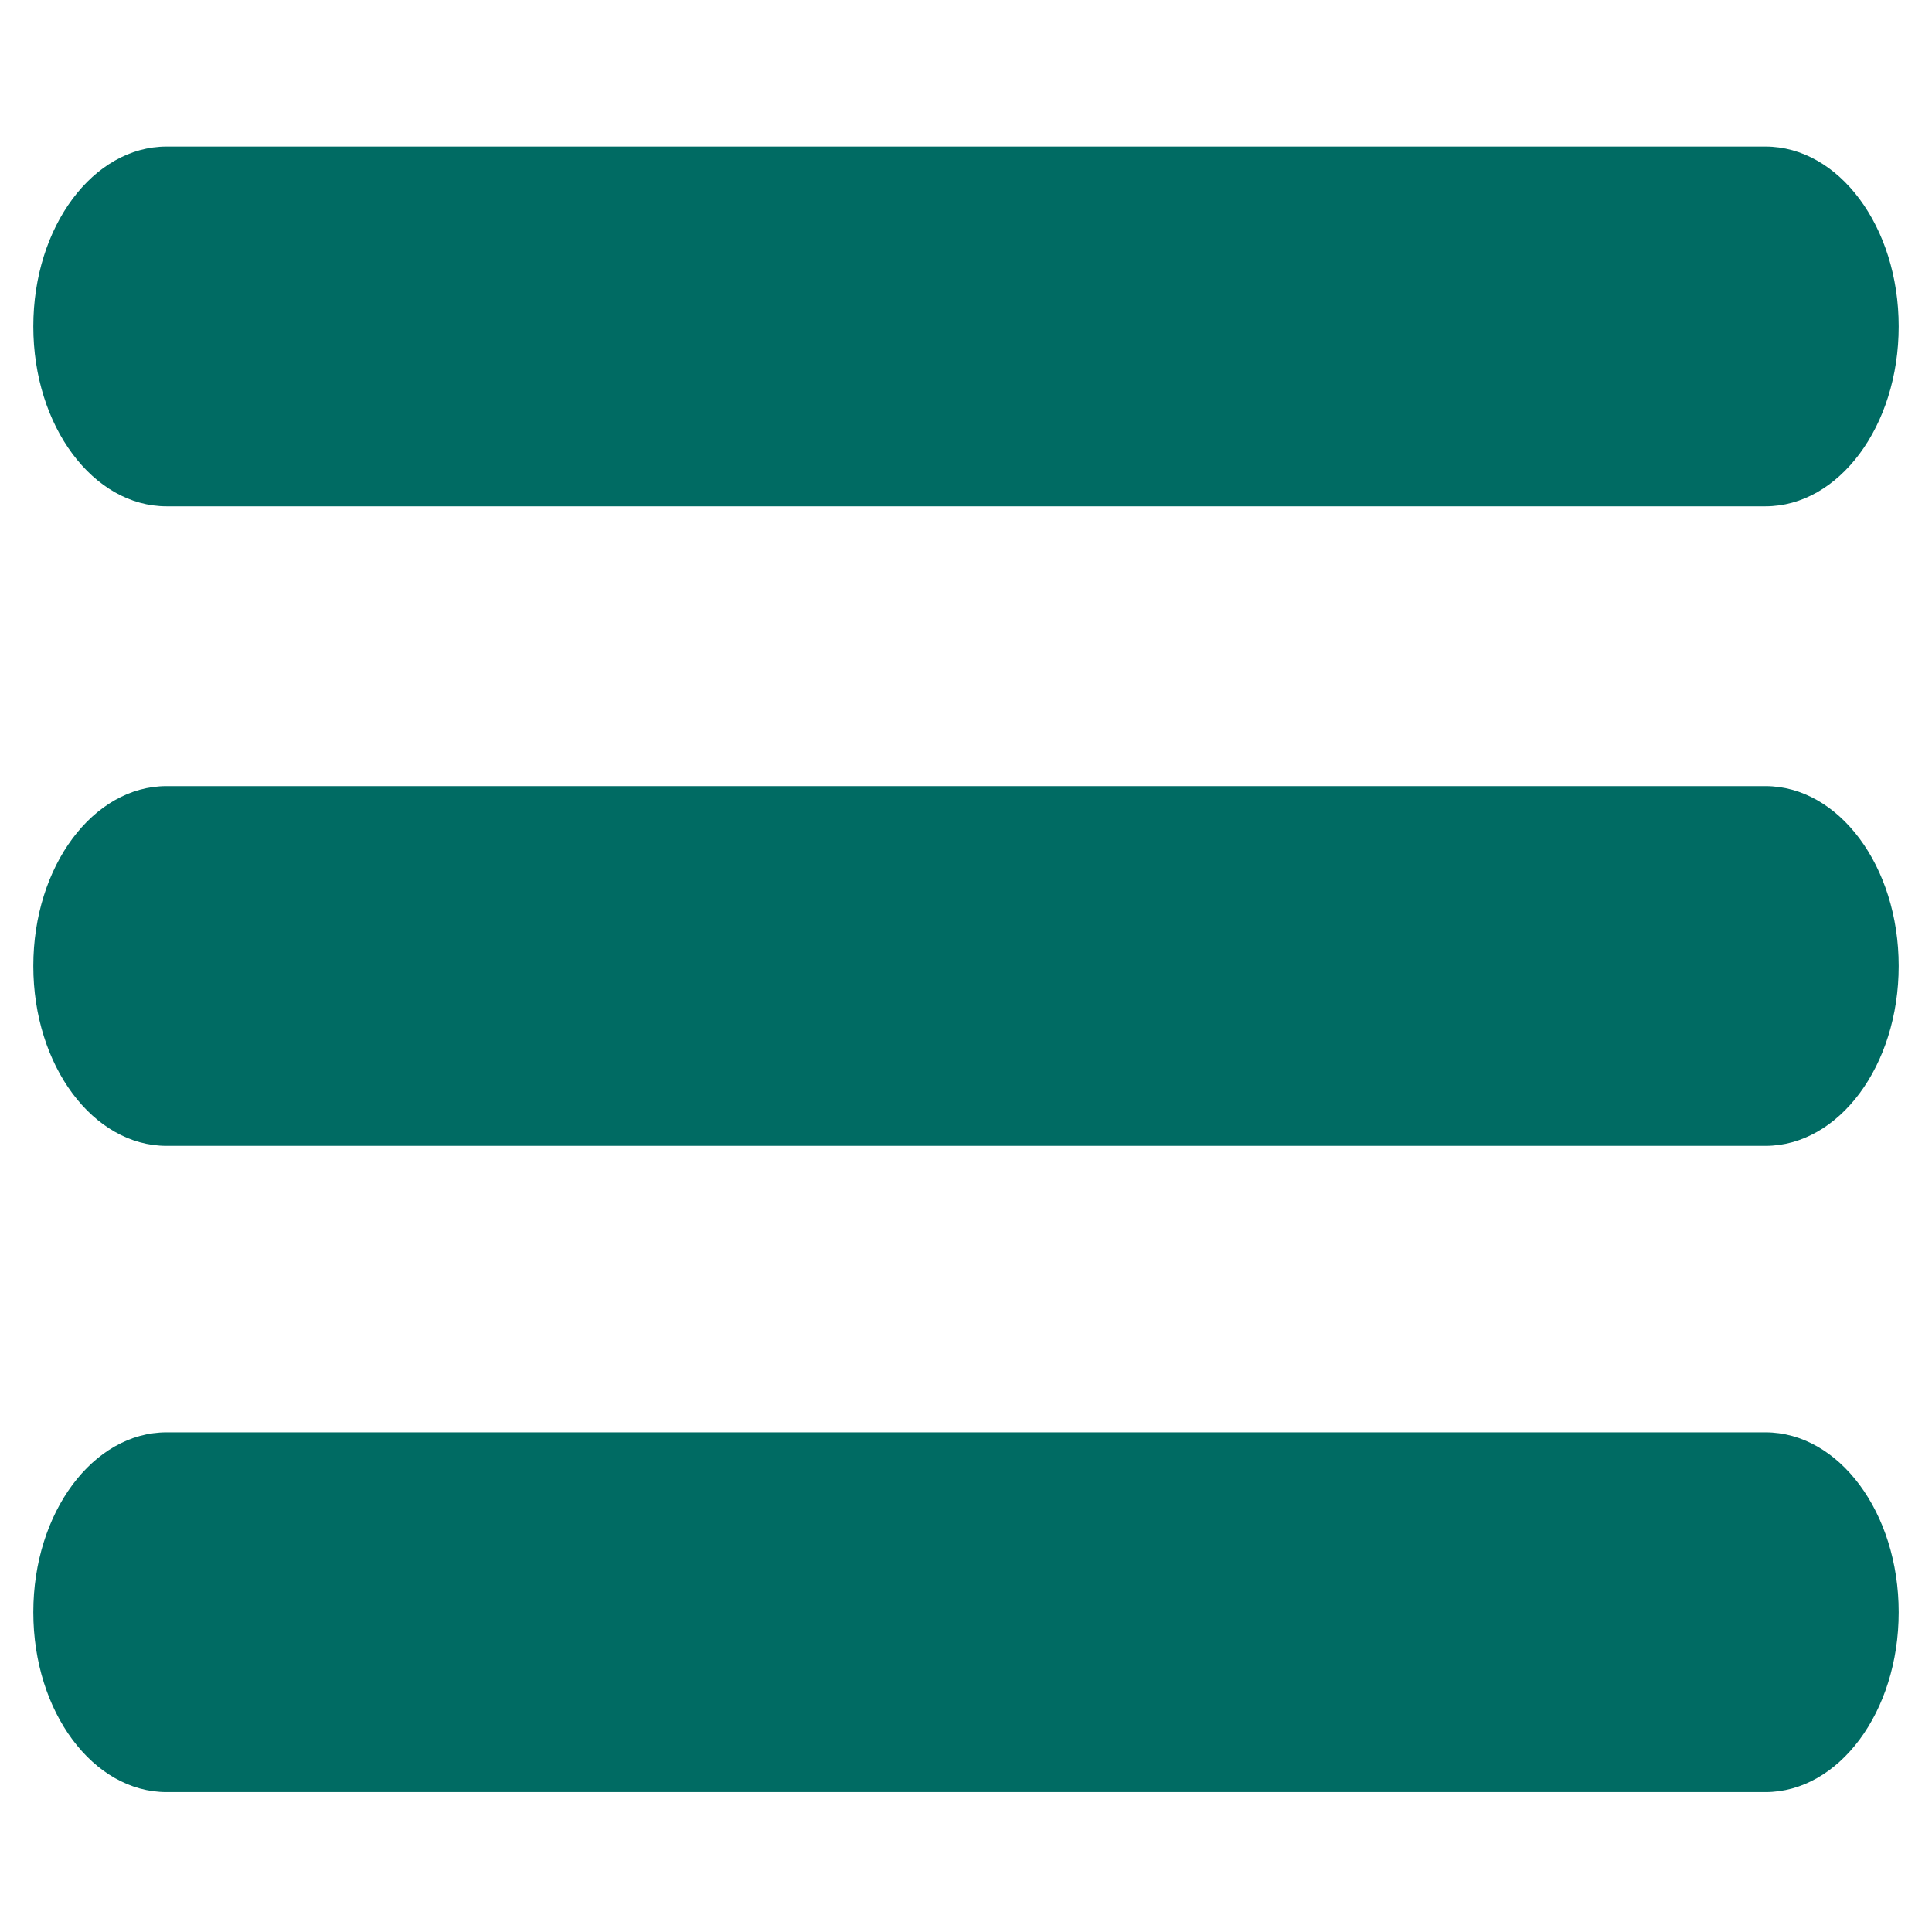 <?xml version="1.0" encoding="utf-8"?>
<!-- Generator: Adobe Illustrator 23.0.3, SVG Export Plug-In . SVG Version: 6.00 Build 0)  -->
<svg version="1.1" id="Capa_1" xmlns="http://www.w3.org/2000/svg" xmlns:xlink="http://www.w3.org/1999/xlink" x="0px" y="0px"
	 width="29px" height="29px" viewBox="0 0 29 29" style="enable-background:new 0 0 29 29;" xml:space="preserve">
<style type="text/css">
	.st0{fill:#006B63;}
</style>
<g>
	<path class="st0" d="M26.5,26.9h-24c-1.1,0-2-1.2-2-2.7s0.9-2.7,2-2.7h24c1.1,0,2,1.2,2,2.7S27.6,26.9,26.5,26.9z"/>
	<path class="st0" d="M26.5,17.2h-24c-1.1,0-2-1.2-2-2.7s0.9-2.7,2-2.7h24c1.1,0,2,1.2,2,2.7S27.6,17.2,26.5,17.2z"/>
	<path class="st0" d="M26.5,7.6h-24c-1.1,0-2-1.2-2-2.7s0.9-2.7,2-2.7h24c1.1,0,2,1.2,2,2.7S27.6,7.6,26.5,7.6z"/>
</g>
</svg>
